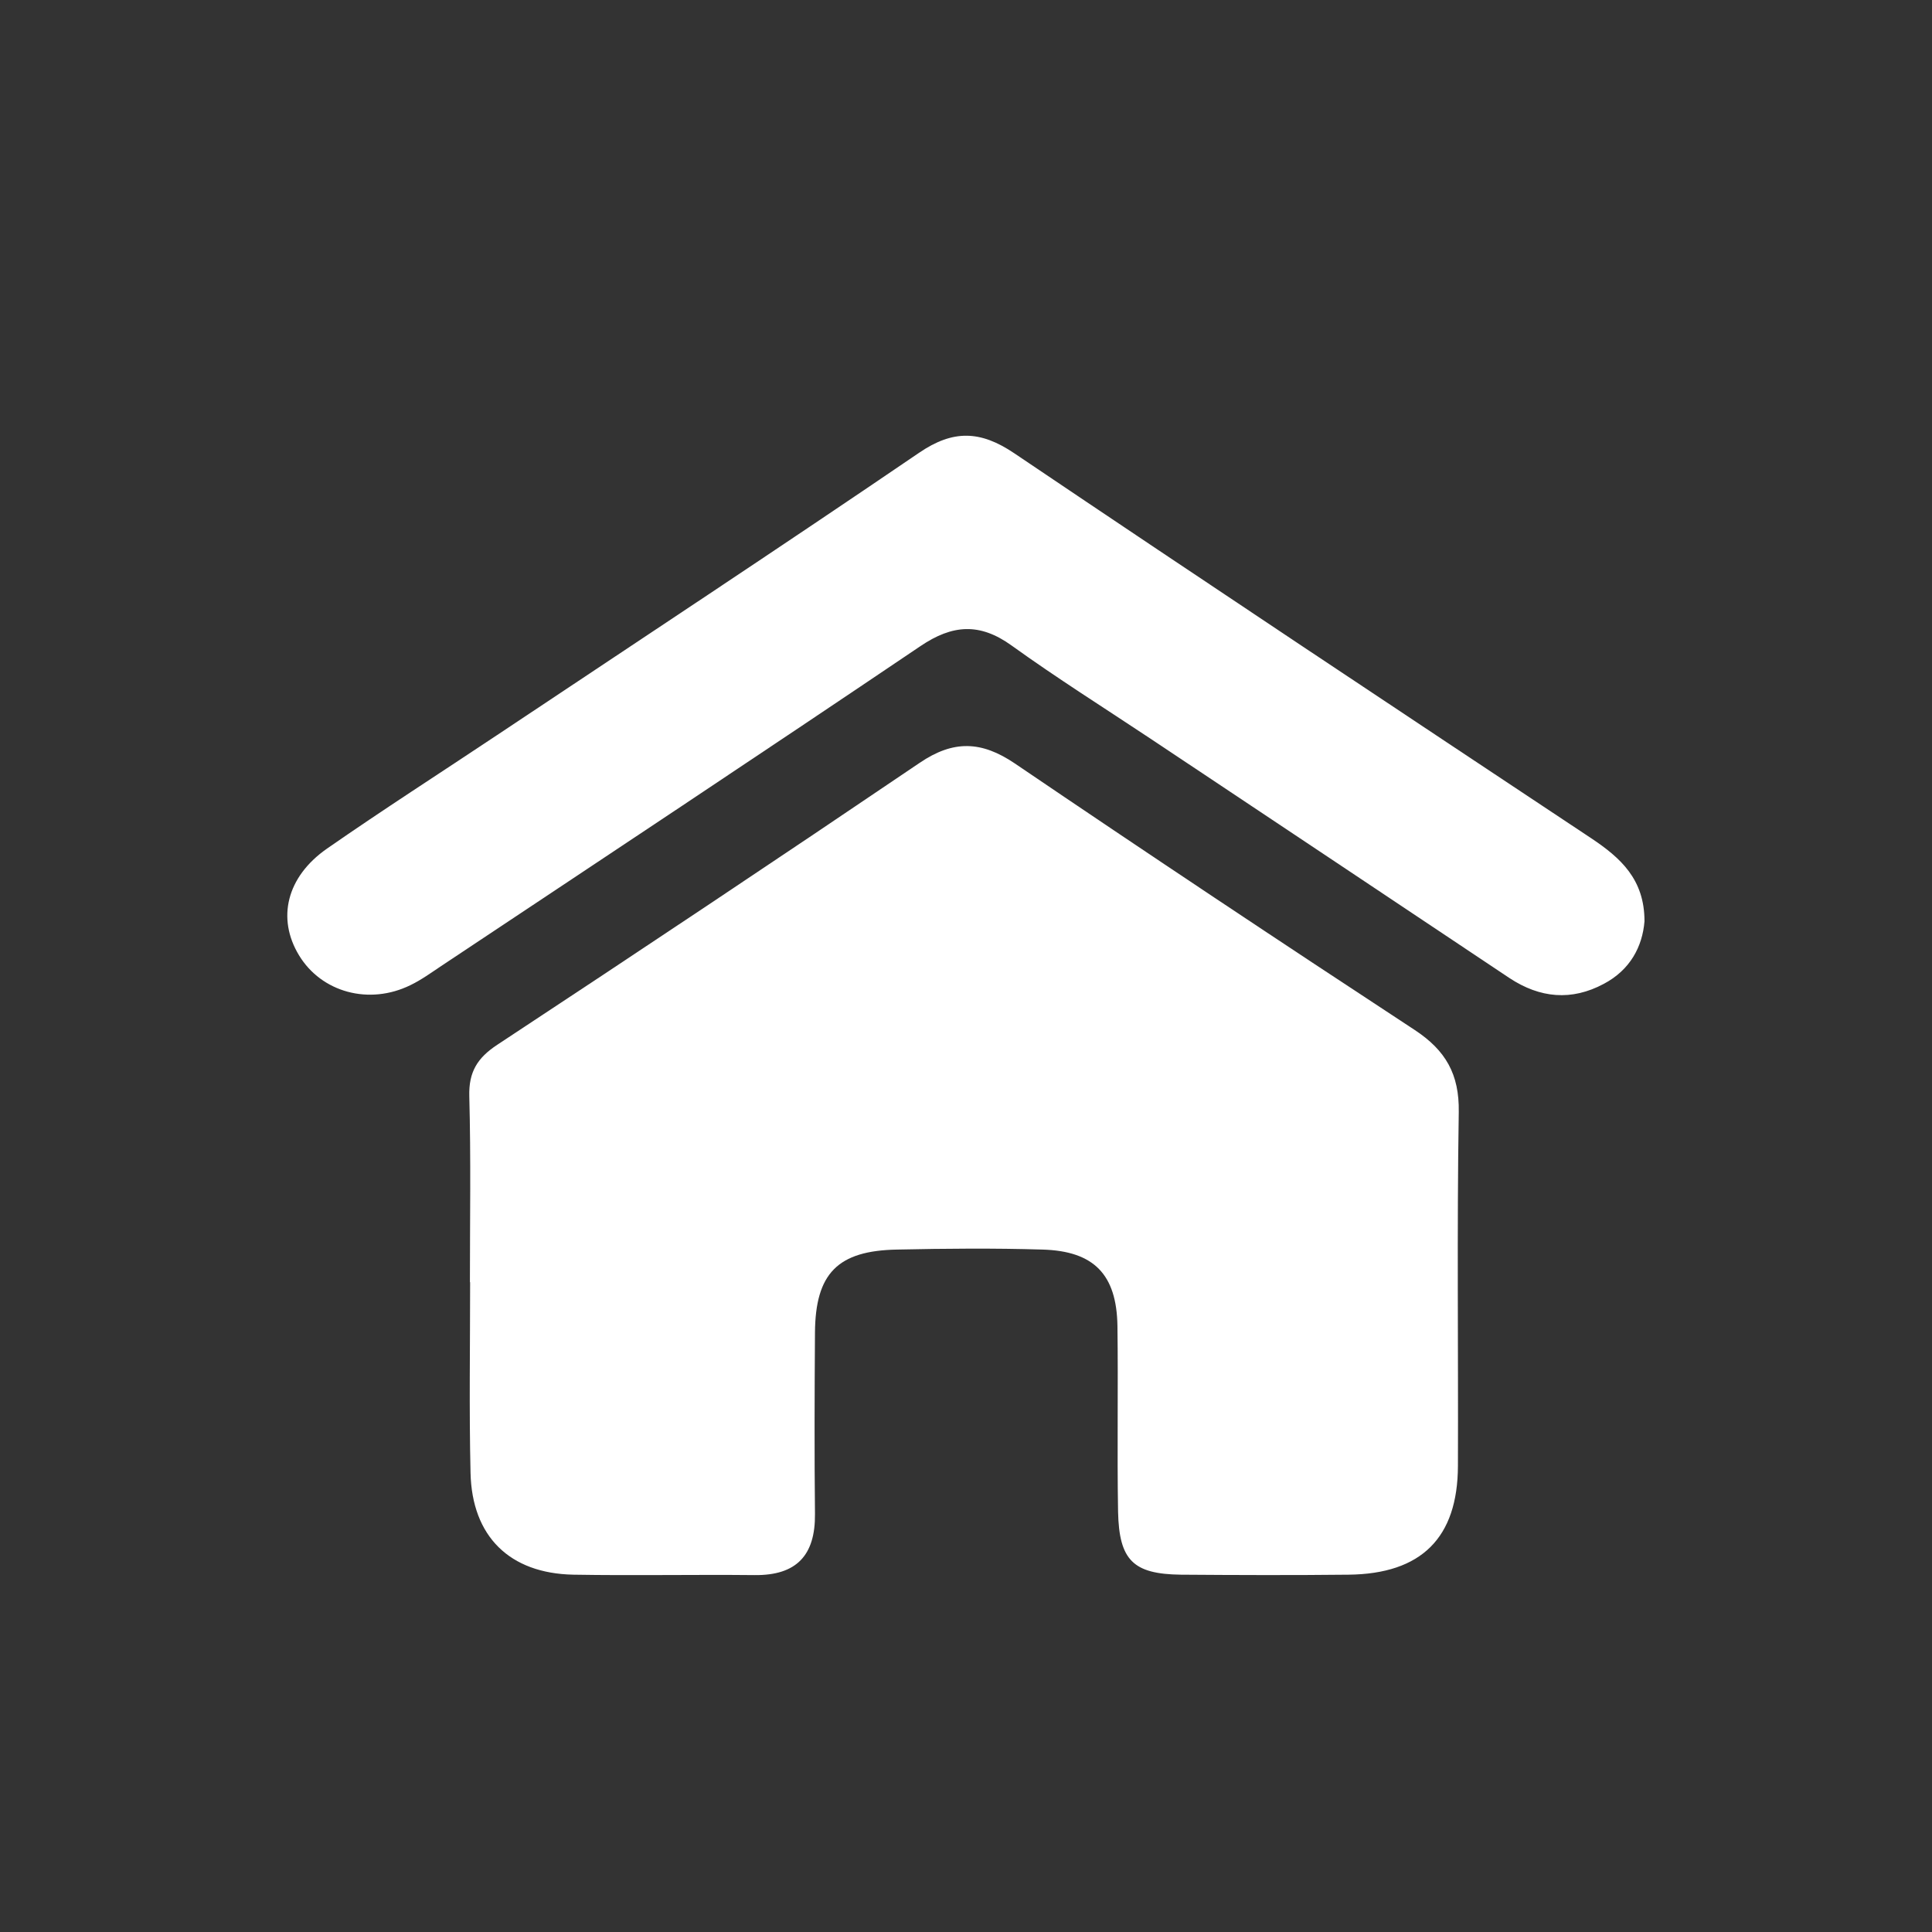 <?xml version="1.0" encoding="UTF-8"?>
<svg id="Capa_1" xmlns="http://www.w3.org/2000/svg" viewBox="0 0 93 93">
  <rect x="0" y="0" width="93" height="93" fill="#333333" stroke="none"/>
  <defs>
    <style>
      .cls-1 {
        fill: #fff;
      }
    </style>
  </defs>
  <path class="cls-1" d="M22.62,61.71c0-2.98.05-5.97-.03-8.95-.03-1.16.39-1.84,1.35-2.47,6.8-4.48,13.58-9,20.33-13.57,1.62-1.1,2.97-1.06,4.58.03,6.38,4.33,12.8,8.6,19.25,12.83,1.49.98,2.15,2.13,2.12,3.95-.09,5.68-.02,11.35-.04,17.03-.01,3.47-1.76,5.2-5.26,5.24-2.69.03-5.39.02-8.08,0-2.29-.03-2.97-.69-3.02-3.03-.05-2.98.01-5.97-.03-8.95-.04-2.47-1.13-3.6-3.61-3.67-2.33-.07-4.66-.05-6.99,0-2.87.05-3.94,1.15-3.96,4-.02,2.91-.03,5.82,0,8.73.02,1.99-.89,2.96-2.9,2.94-2.91-.03-5.82.03-8.73-.02-3.07-.06-4.88-1.84-4.95-4.9-.07-3.06-.02-6.11-.02-9.17Z"/>
  <path class="cls-1" d="M79.16,44.35c-.1,1.22-.69,2.34-1.96,3.01-1.55.83-3.07.69-4.54-.28-5.75-3.84-11.51-7.68-17.26-11.51-2.24-1.49-4.53-2.93-6.71-4.5-1.53-1.1-2.84-1.01-4.38.03-7.66,5.17-15.37,10.28-23.07,15.4-.48.32-.96.67-1.48.92-1.99.98-4.29.35-5.37-1.44-1.07-1.77-.6-3.77,1.35-5.13,2.69-1.87,5.45-3.64,8.18-5.46,6.78-4.52,13.59-9.01,20.33-13.6,1.63-1.11,2.94-1.07,4.56.02,9.24,6.23,18.52,12.39,27.8,18.55,1.39.93,2.55,1.96,2.55,3.98Z"/>
</svg>